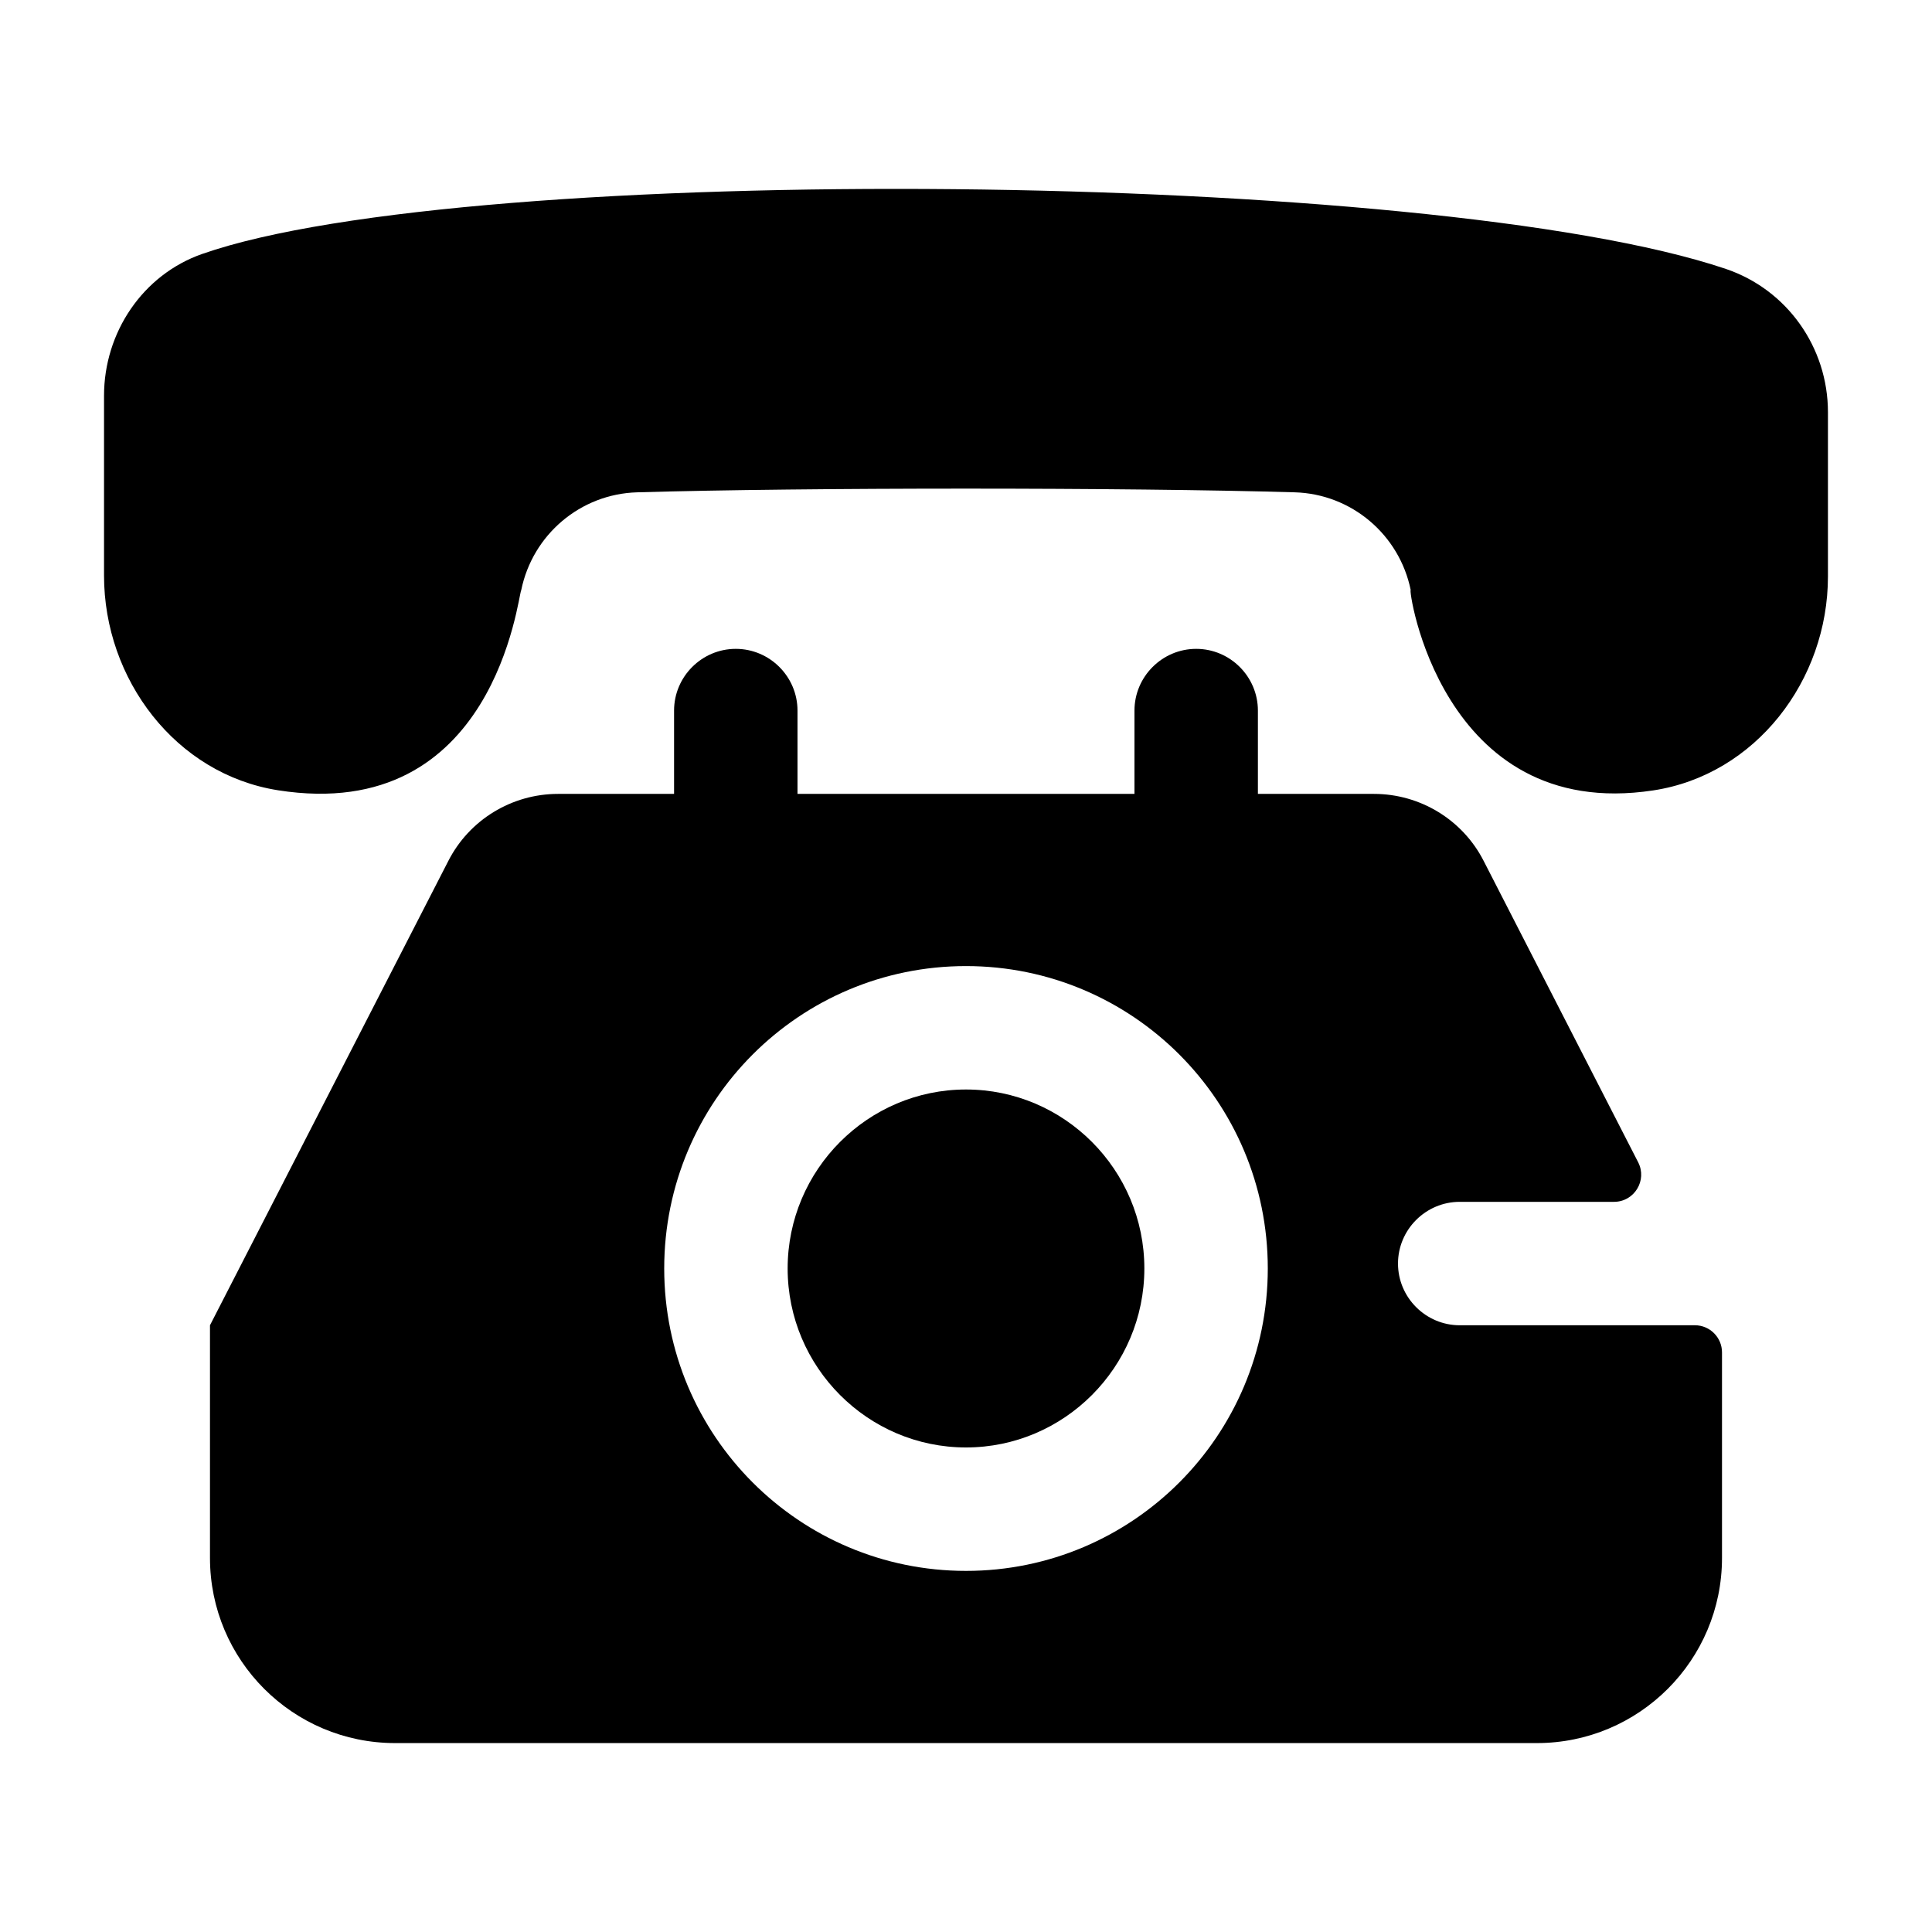 <?xml version="1.0" encoding="UTF-8"?>
<!-- Uploaded to: SVG Repo, www.svgrepo.com, Generator: SVG Repo Mixer Tools -->
<svg fill="#000000" width="800px" height="800px" version="1.1" viewBox="144 144 512 512" xmlns="http://www.w3.org/2000/svg">
 <g>
  <path d="m530.84 495.21c-8.996 0-16.355-7.359-16.355-16.355 0-8.996 7.359-16.355 16.355-16.355h40.887c5.383 0 8.859-5.691 6.406-10.48l-40.914-79.801c-5.562-10.957-16.844-17.828-29.113-17.828h-30.75v-22.082c0-8.996-7.359-16.355-16.355-16.355s-16.355 7.359-16.355 16.355v22.082h-89.301v-22.082c0-8.996-7.359-16.355-16.355-16.355-8.996 0-16.355 7.359-16.355 16.355v22.082h-30.742c-12.266 0-23.551 6.867-29.113 17.828l-63.133 122.99v61.66c0 27.098 21.969 49.066 49.066 49.066h302.57c27.098 0 49.066-21.969 49.066-49.066v-54.465c0-3.977-3.223-7.199-7.199-7.199zm-130.84 65.094c-44.16 0-79.977-35.816-79.977-80.141 0-44.324 35.816-80.141 79.977-80.141s79.977 35.816 79.977 80.141c0 44.32-35.82 80.141-79.977 80.141z"/>
  <path d="m217.69 353.43c-27.141-4.266-46.121-29.418-46.121-56.891v-47.668c0-16.738 10.227-32.051 26.027-37.578 70.645-24.727 325.93-22.352 403.77 3.973 16.25 5.496 27.059 20.812 27.059 37.969v43.531c0 27.5-19.129 52.578-46.316 56.703-56.523 8.578-65.117-54.512-64.25-53.074-3.012-14.723-15.699-25.484-30.719-25.926-44.688-1.305-129.6-1.305-174.29 0-15.02 0.438-27.707 11.203-30.719 25.926-0.879 1.441-6.926 62.074-64.449 53.035z"/>
  <path d="m400 527.59c-26.004 0-47.266-21.262-47.266-47.43 0-26.168 21.262-47.43 47.266-47.43s47.266 21.262 47.266 47.43c0 26.168-21.262 47.43-47.266 47.43z"/>
 </g>
</svg>